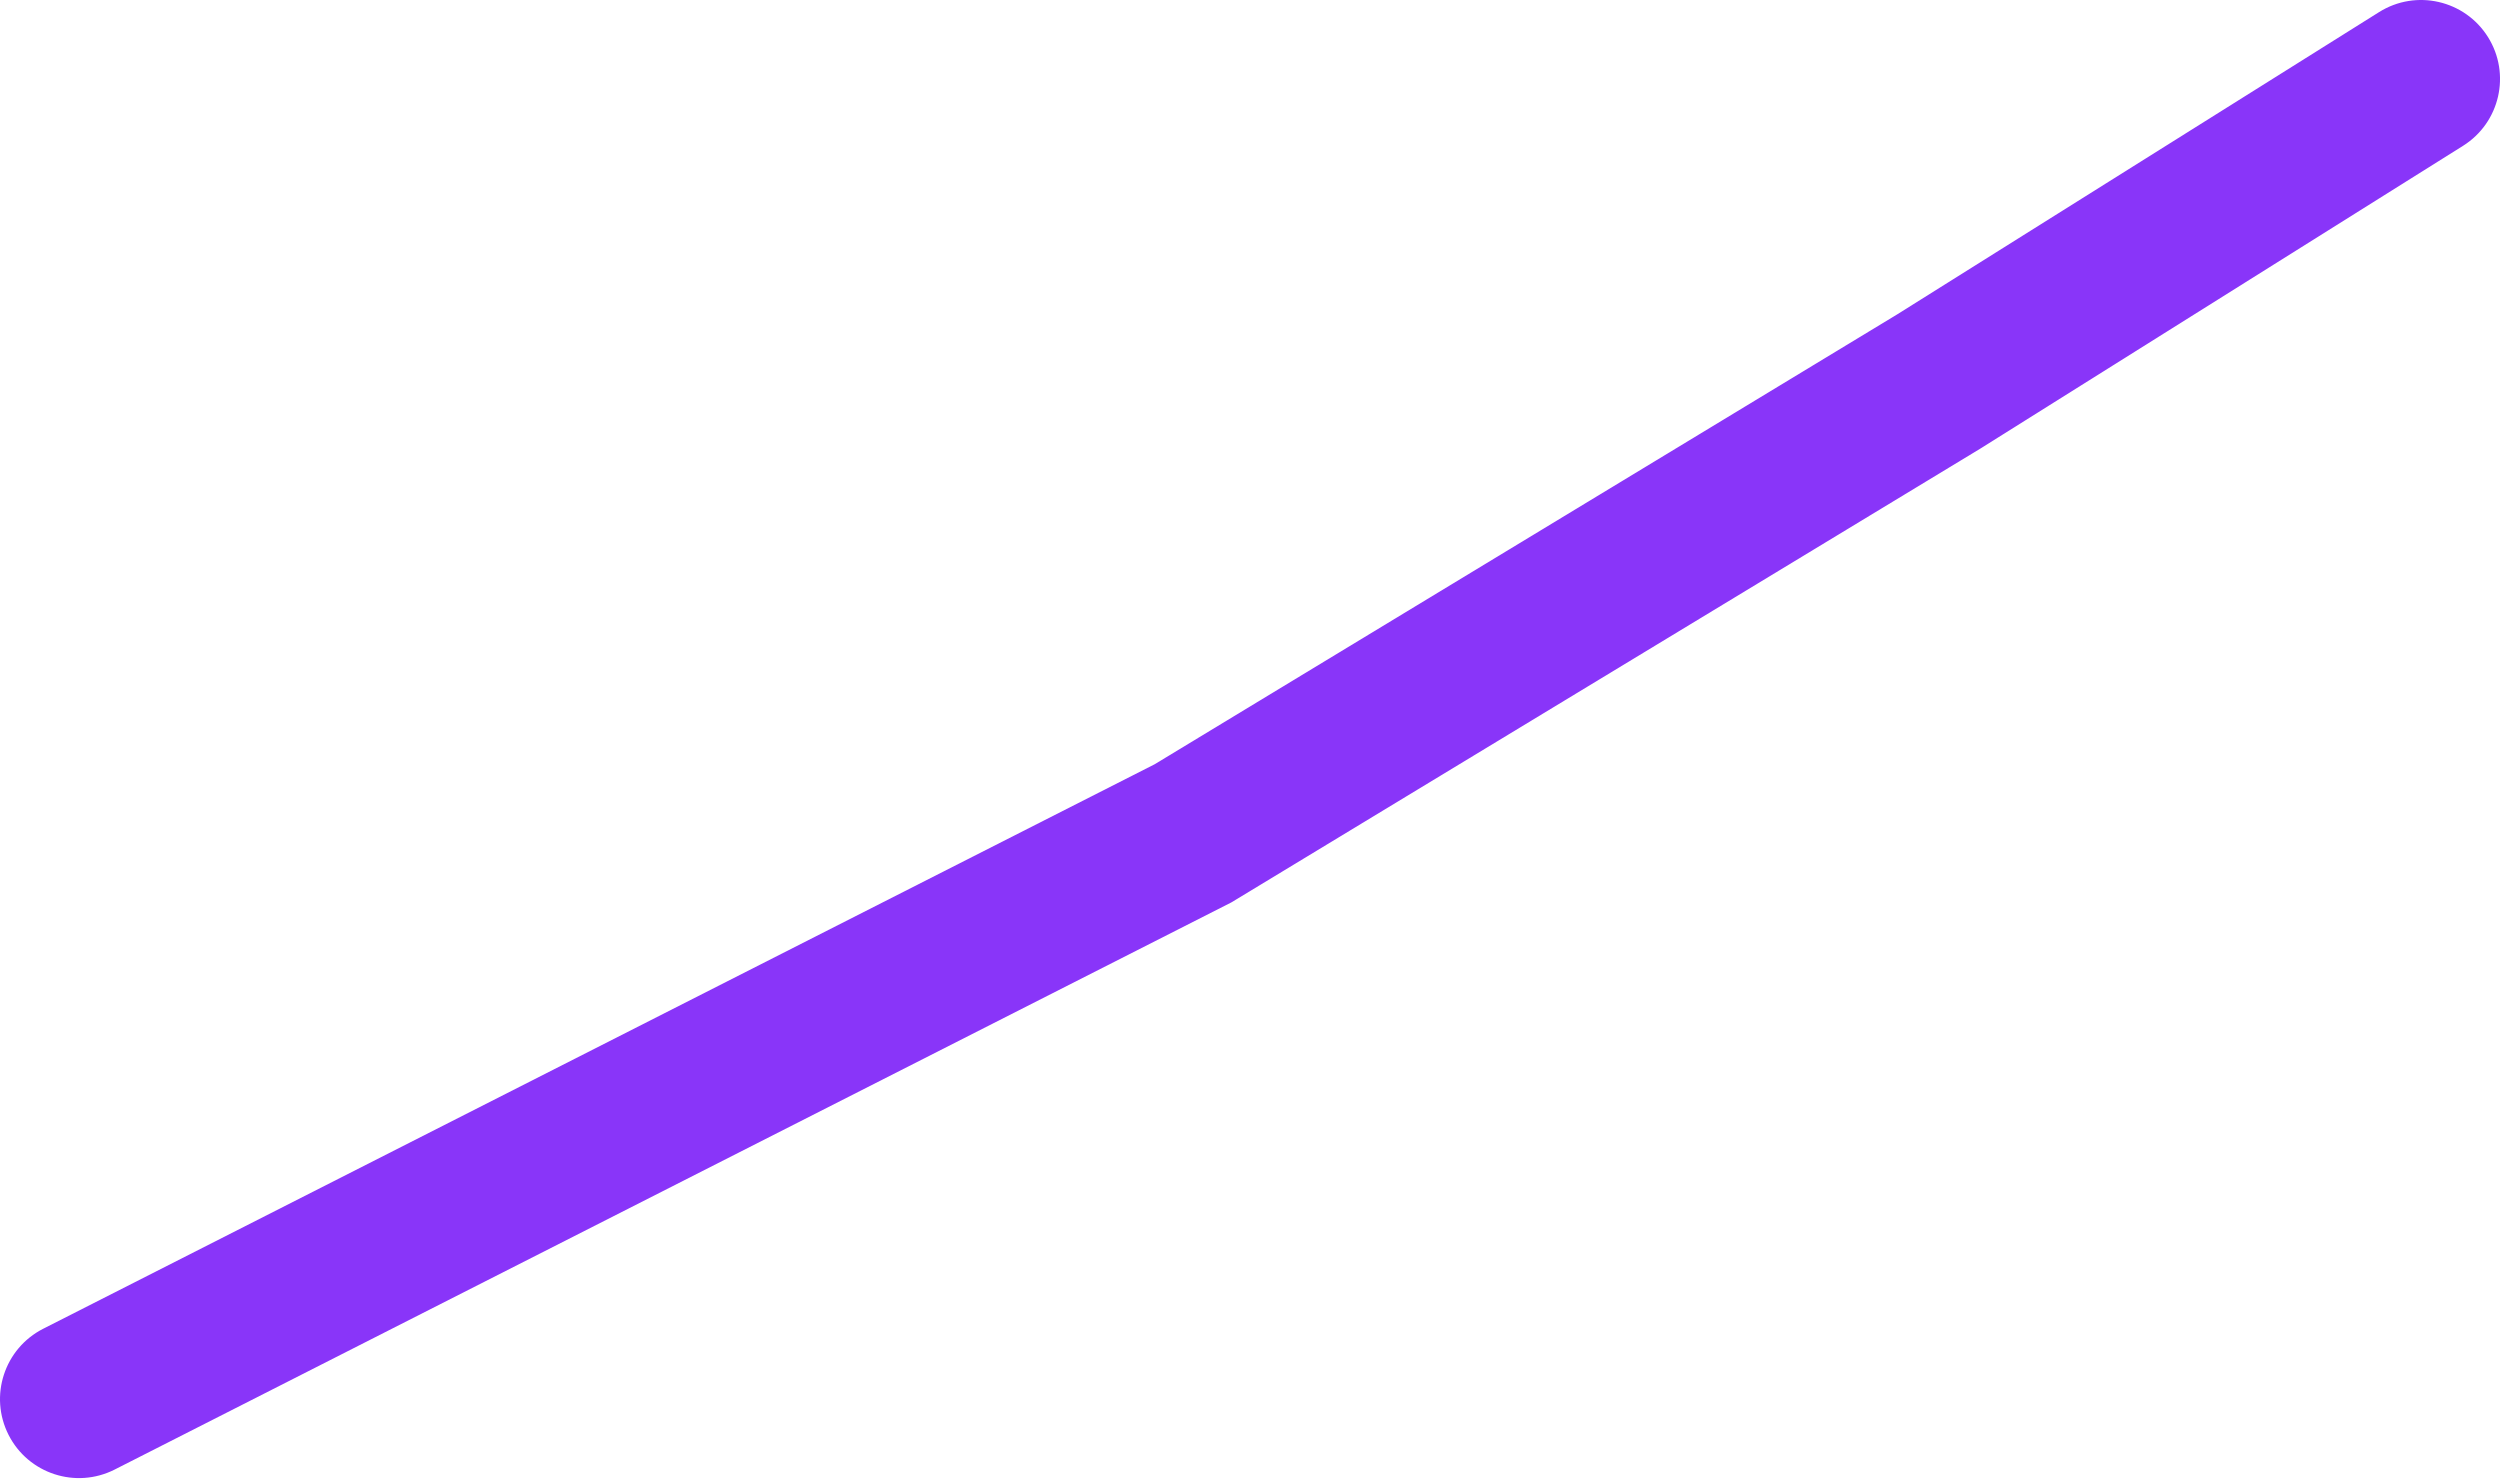 <?xml version="1.0" encoding="UTF-8"?> <svg xmlns="http://www.w3.org/2000/svg" width="285" height="169" viewBox="0 0 285 169" fill="none"><path fill-rule="evenodd" clip-rule="evenodd" d="M283.626 4.219C286.267 8.429 284.995 13.984 280.784 16.625L225.725 51.162L140.378 102.873L13.077 167.526C8.646 169.776 3.228 168.008 0.978 163.577C-1.273 159.145 0.495 153.728 4.927 151.477L131.626 87.129L216.279 35.84L271.219 1.377C275.43 -1.264 280.985 0.008 283.626 4.219Z" fill="#8935F9"></path></svg> 